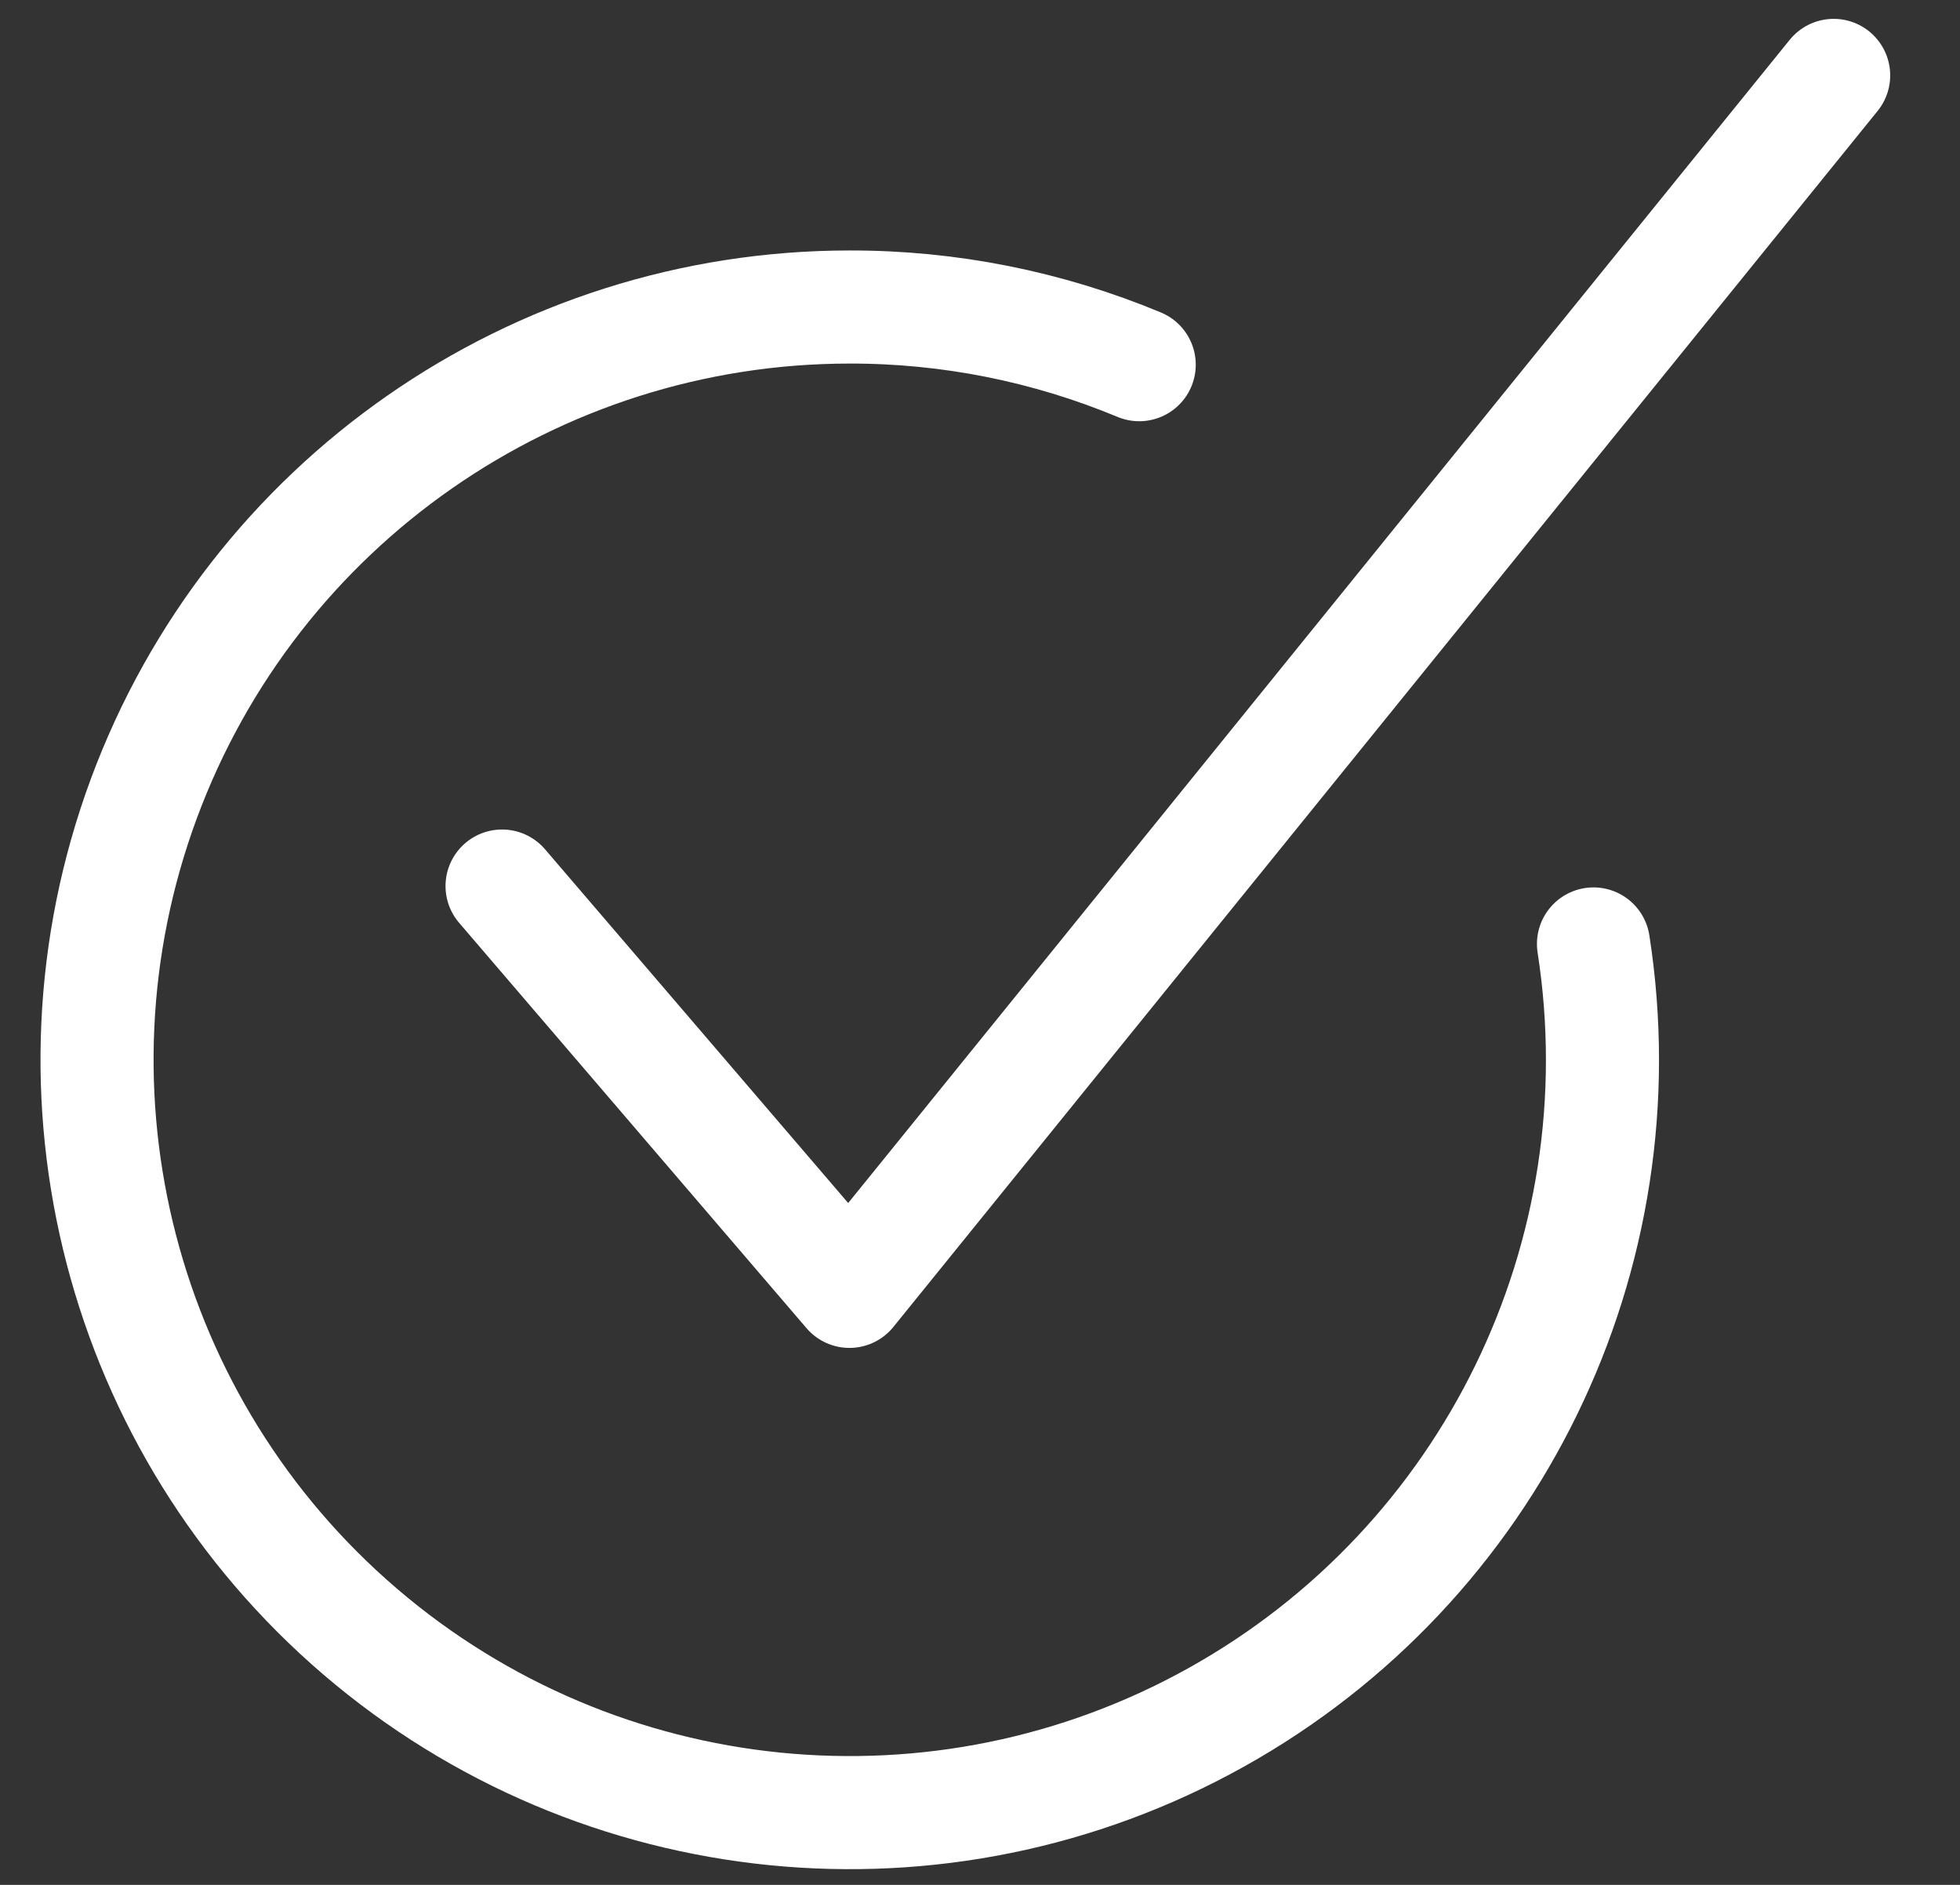 <?xml version="1.0" encoding="UTF-8"?>
<svg width="26px" height="25px" viewBox="0 0 26 25" version="1.1" xmlns="http://www.w3.org/2000/svg" xmlns:xlink="http://www.w3.org/1999/xlink">
    <rect x="0" y="0" width="26" height="25" fill="#333333" stroke="none"/>
    <title>Getting-Started</title>
    <g id="Pre/Post-Purchase" stroke="none" stroke-width="1" fill="none" fill-rule="evenodd" stroke-linecap="round" stroke-linejoin="round">
        <g id="Getting-Started" transform="translate(1, 1)" stroke="#FFFFFF" stroke-width="1.5">
            <polyline id="Path" points="5.66 10.752 10.268 16.128 23.324 0"></polyline>
            <path d="M20.138,11.52 C20.781,15.649 18.785,19.743 15.134,21.778 C11.484,23.813 6.953,23.359 3.778,20.641 C0.604,17.923 -0.542,13.515 0.907,9.595 C2.356,5.675 6.093,3.072 10.272,3.072 C11.59,3.07 12.895,3.33 14.112,3.837" id="Path"></path>
        </g>
    </g>
</svg>